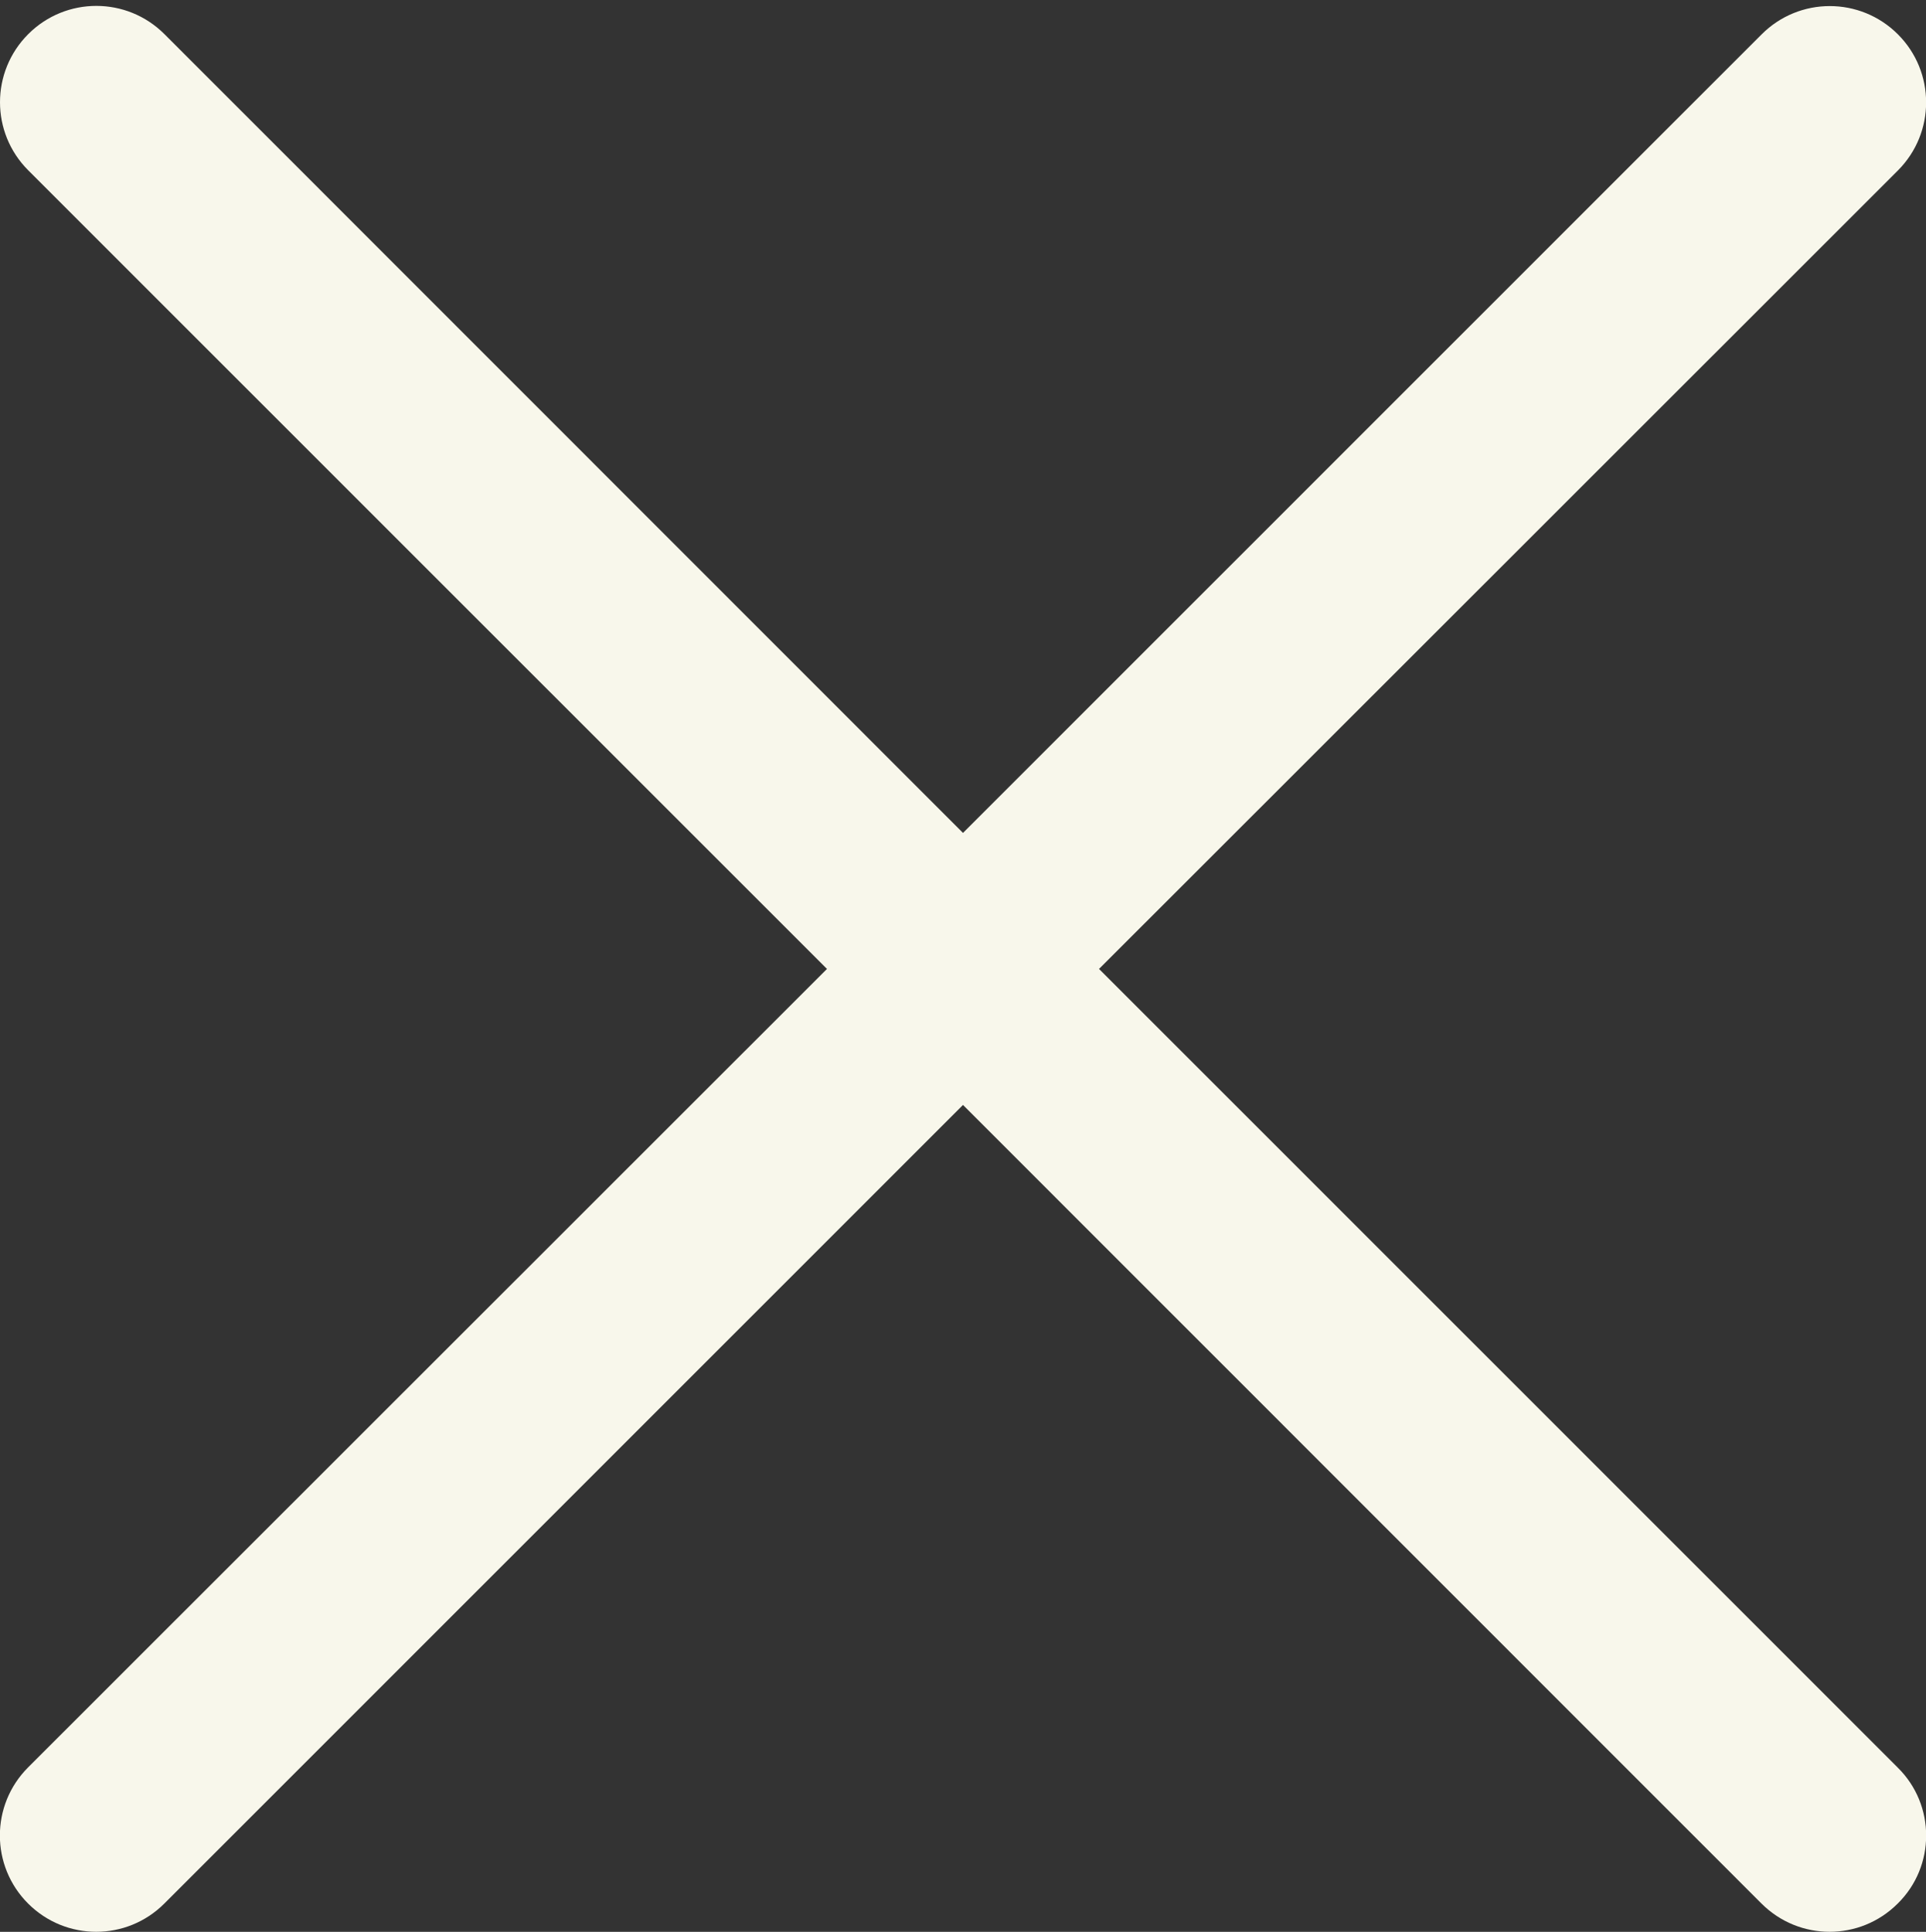 <svg width="320" height="321" viewBox="0 0 320 321" fill="none" xmlns="http://www.w3.org/2000/svg">
<rect x="0" y="0" width="320" height="321" fill="#333333" stroke="none"/>
<path d="M315.3 316.3C309.047 322.553 298.93 322.553 292.67 316.3L160 183.6L27.3 316.3C21.047 322.553 10.93 322.553 4.67 316.3C-1.583 310.047 -1.583 299.93 4.67 293.67L137.4 161L4.69 28.3C-1.563 22.047 -1.563 11.93 4.69 5.67C10.943 -0.583 21.06 -0.583 27.32 5.67L160 138.4L292.7 5.7C298.953 -0.553 309.07 -0.553 315.33 5.7C321.583 11.953 321.583 22.07 315.33 28.33L182.6 161L315.3 293.7C321.6 299.9 321.6 310.1 315.3 316.3Z" fill="#F8F7EB"/>
</svg>

